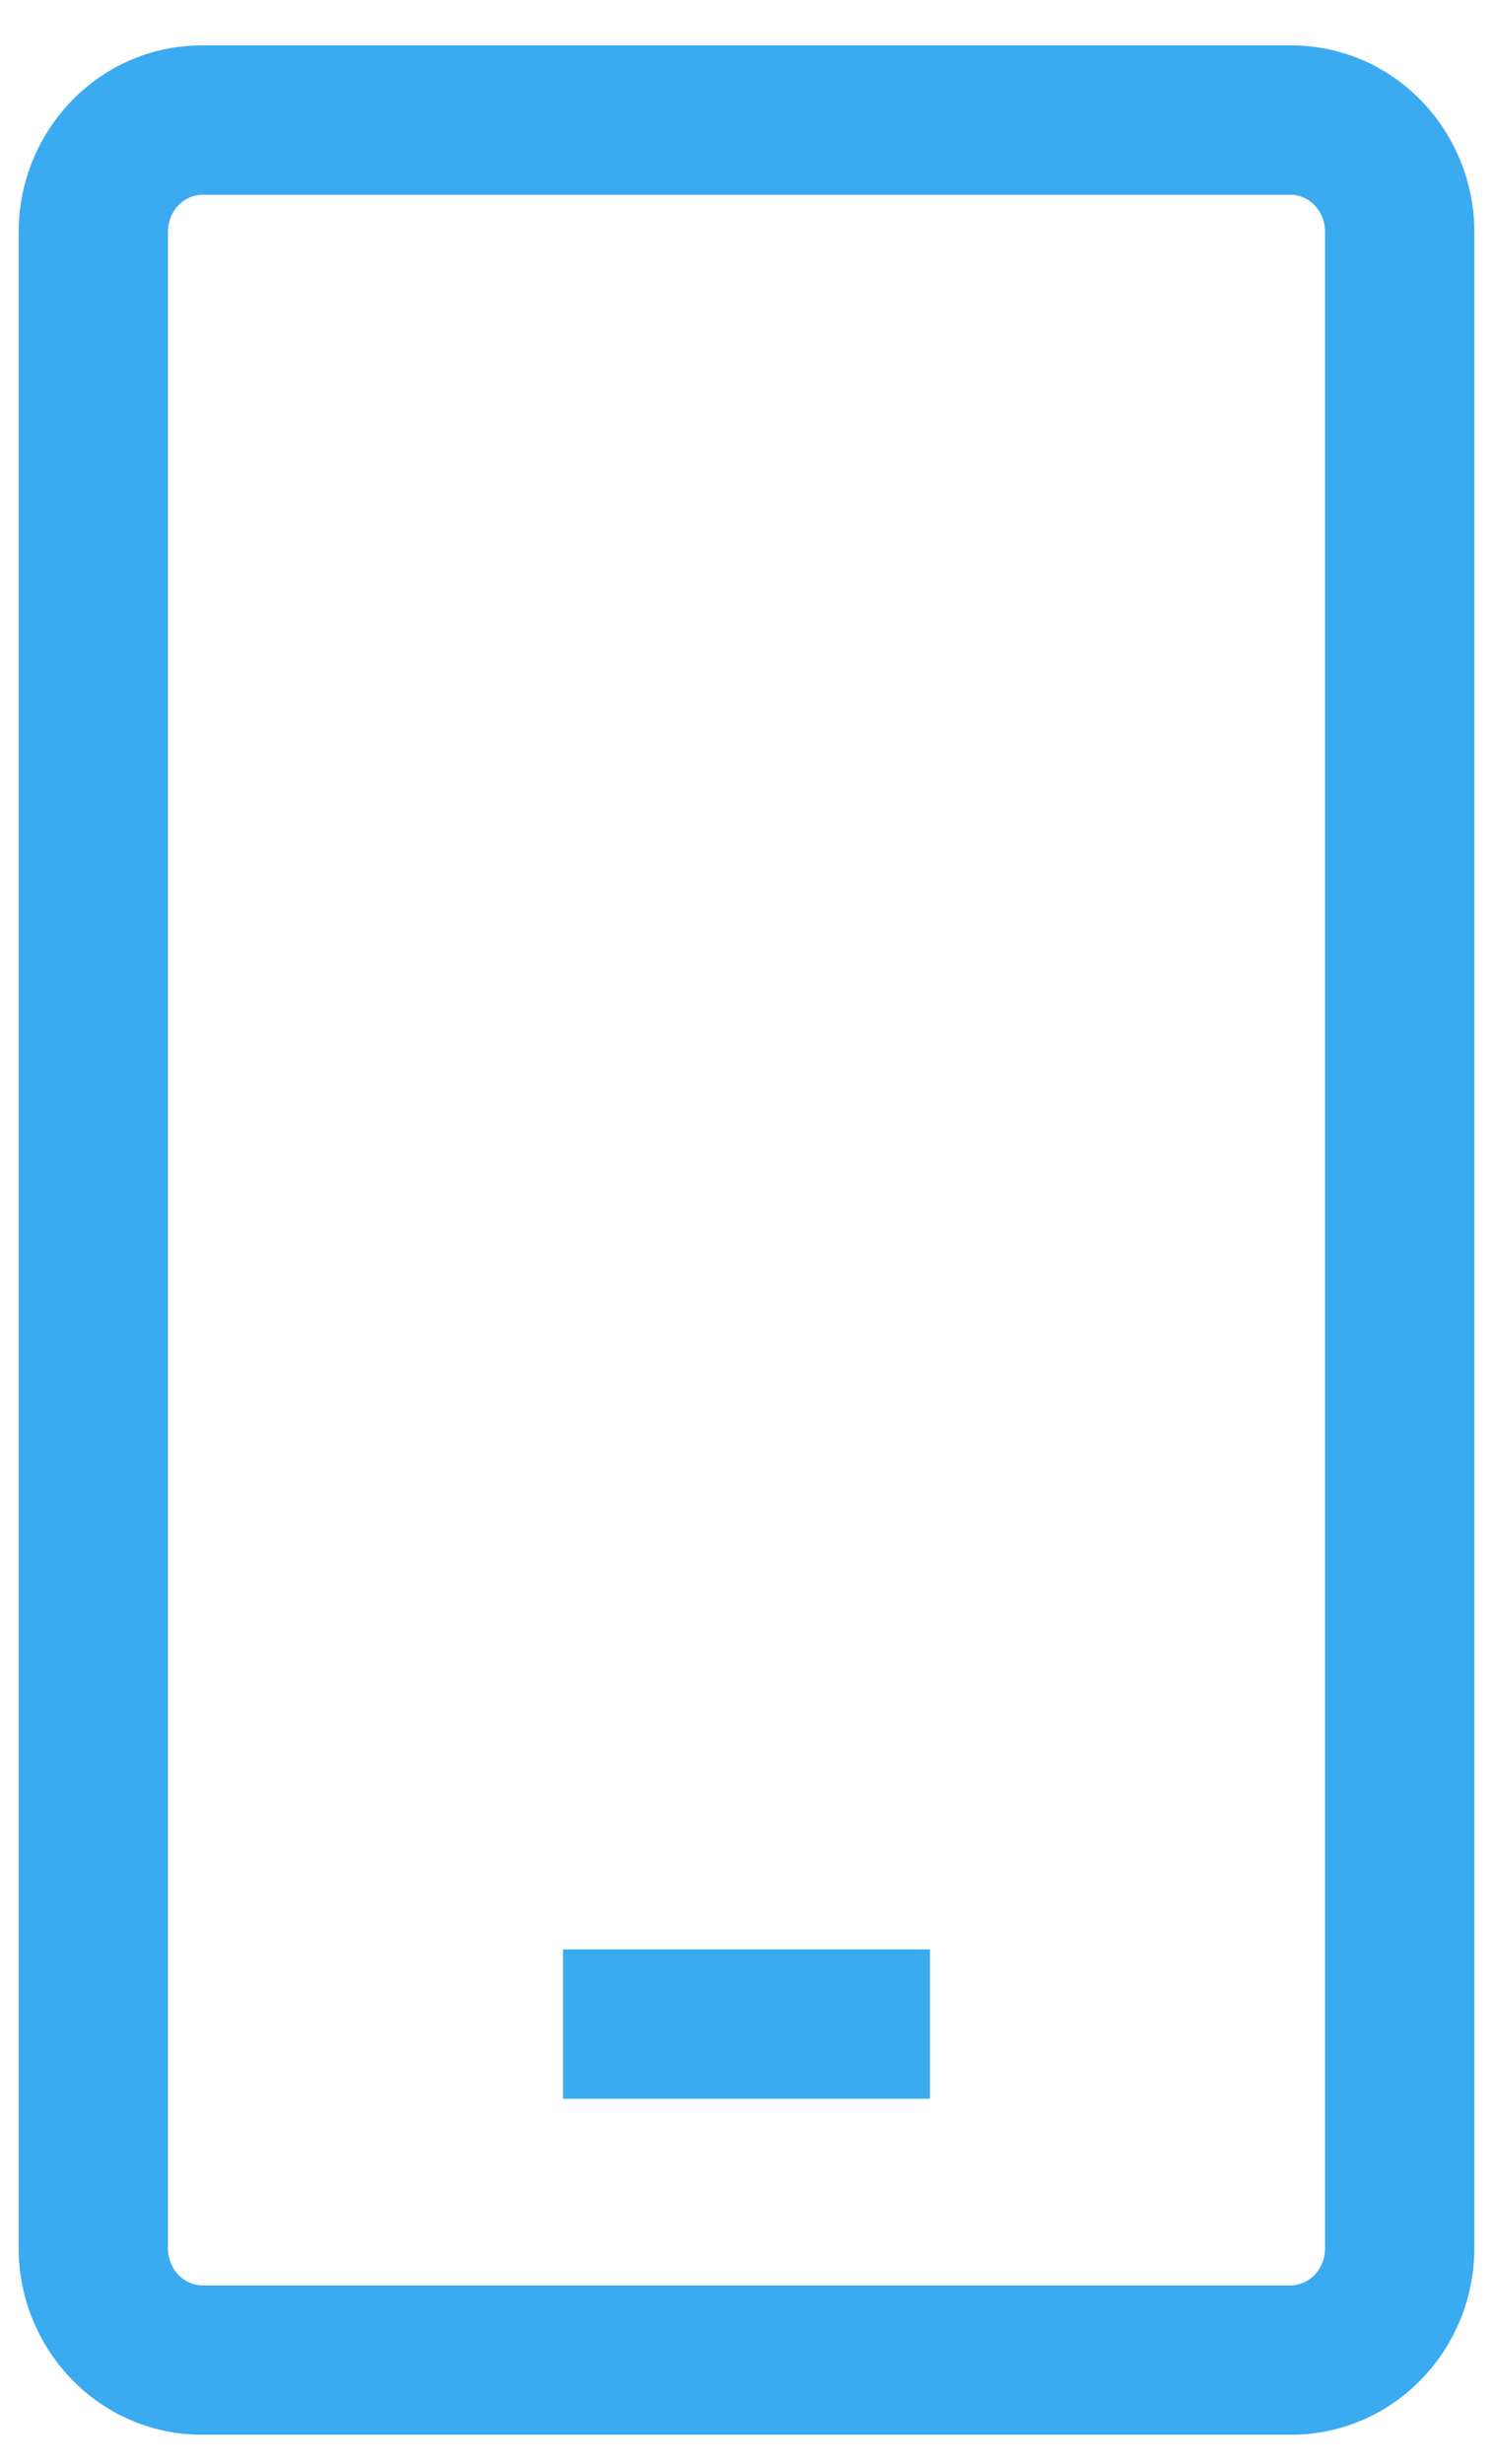 <svg width="20" height="33" viewBox="0 0 20 33" fill="none" xmlns="http://www.w3.org/2000/svg">
<path d="M8.542 26.108H7.542V28.108H8.542V26.108ZM11.458 28.108H12.458V26.108H11.458V28.108ZM17.75 3.108V30.108H19.75V3.108H17.75ZM17.75 30.108C17.75 30.411 17.518 30.608 17.292 30.608V32.608C18.676 32.608 19.75 31.462 19.75 30.108H17.75ZM17.292 30.608H2.708V32.608H17.292V30.608ZM2.708 30.608C2.482 30.608 2.25 30.411 2.25 30.108H0.25C0.25 31.462 1.324 32.608 2.708 32.608V30.608ZM2.25 30.108V3.108H0.25V30.108H2.25ZM2.25 3.108C2.25 2.806 2.482 2.608 2.708 2.608V0.608C1.324 0.608 0.25 1.754 0.25 3.108H2.25ZM2.708 2.608H17.292V0.608H2.708V2.608ZM17.292 2.608C17.518 2.608 17.75 2.806 17.75 3.108H19.75C19.75 1.754 18.676 0.608 17.292 0.608V2.608ZM8.542 28.108H11.458V26.108H8.542V28.108Z" fill="#3AAAF1"/>
</svg>
